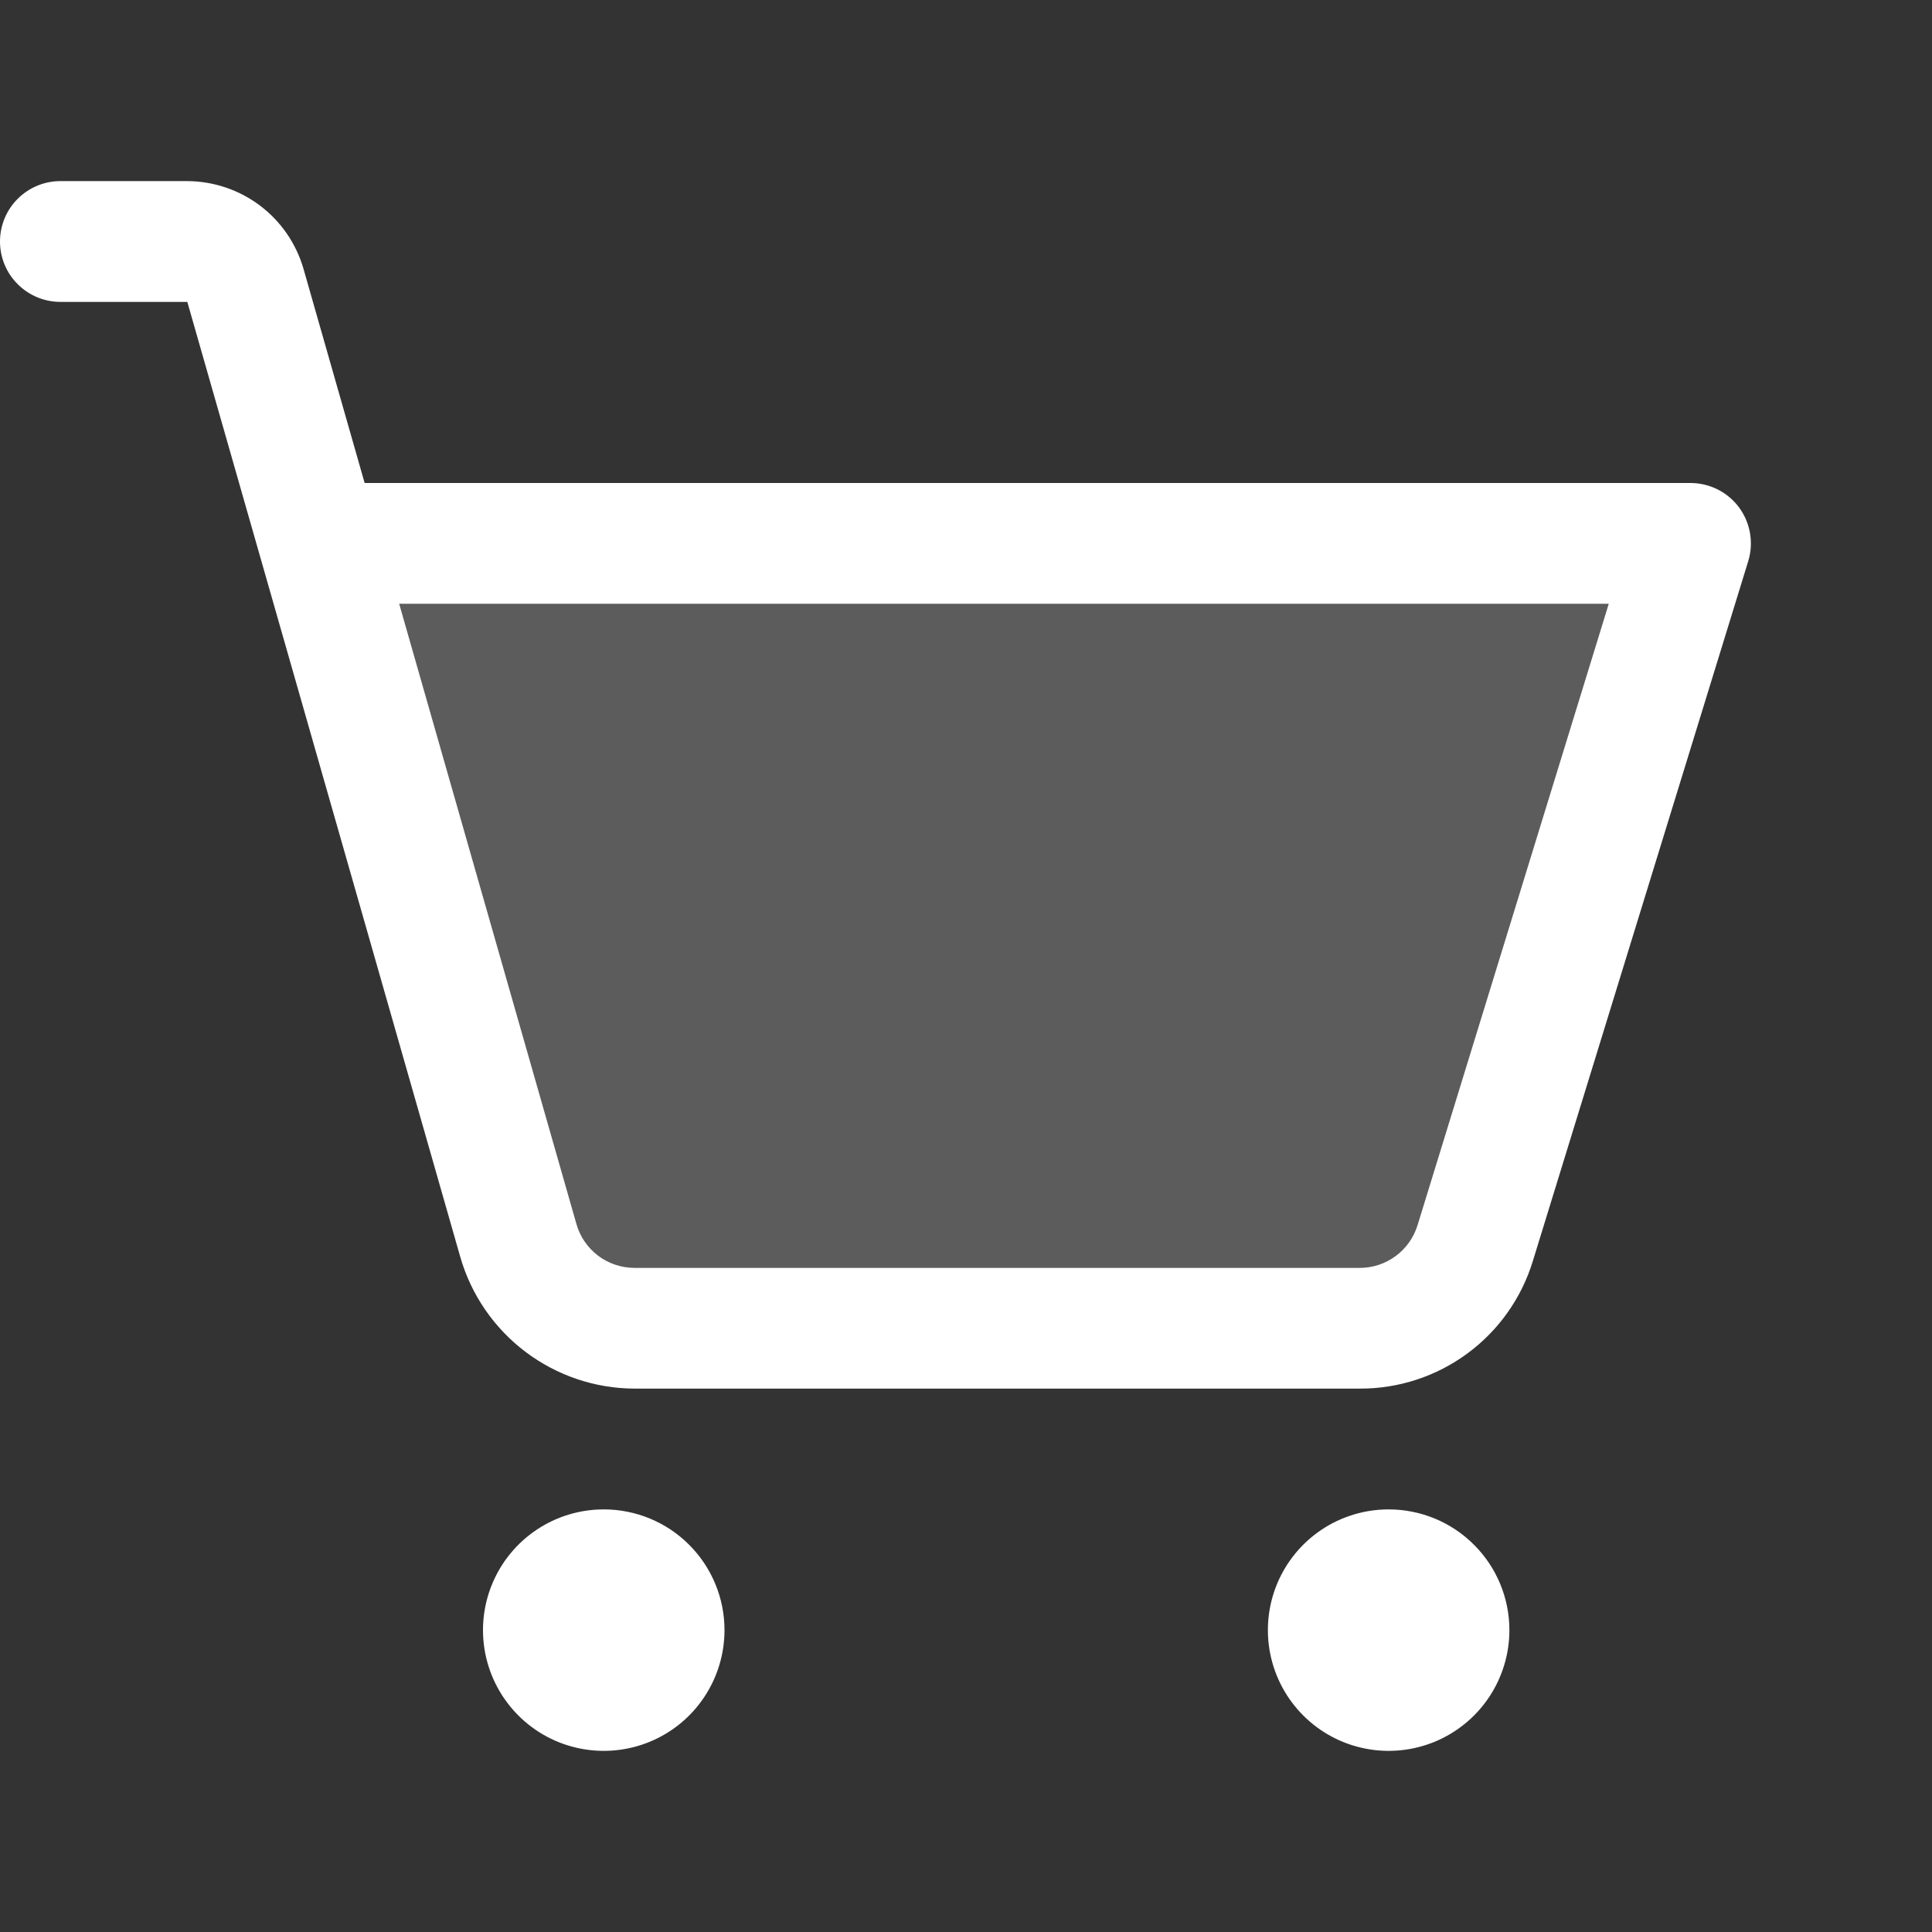 <svg width="46" height="46" viewBox="0 0 46 46" fill="none" xmlns="http://www.w3.org/2000/svg">
    <rect x="0" y="0" width="46" height="46" fill="#333333" stroke="none"/>
    <path opacity="0.2" d="M40.25 12.938L35.125 29.596C34.944 30.184 34.58 30.698 34.085 31.063C33.59 31.428 32.991 31.625 32.376 31.625H15.106C14.482 31.625 13.874 31.422 13.375 31.046C12.876 30.67 12.513 30.141 12.341 29.541L7.599 12.938H40.25Z" fill="white"/>
    <path d="M17.25 38.812C17.25 39.381 17.081 39.937 16.765 40.41C16.45 40.883 16.001 41.251 15.475 41.469C14.95 41.686 14.372 41.743 13.814 41.632C13.256 41.521 12.744 41.248 12.342 40.845C11.94 40.443 11.666 39.931 11.555 39.373C11.444 38.816 11.501 38.238 11.719 37.712C11.936 37.187 12.305 36.738 12.778 36.422C13.251 36.106 13.806 35.938 14.375 35.938C15.137 35.938 15.869 36.24 16.408 36.78C16.947 37.319 17.25 38.05 17.25 38.812ZM33.062 35.938C32.494 35.938 31.938 36.106 31.465 36.422C30.992 36.738 30.624 37.187 30.406 37.712C30.189 38.238 30.132 38.816 30.243 39.373C30.354 39.931 30.628 40.443 31.03 40.845C31.432 41.248 31.944 41.521 32.502 41.632C33.059 41.743 33.637 41.686 34.163 41.469C34.688 41.251 35.137 40.883 35.453 40.41C35.769 39.937 35.938 39.381 35.938 38.812C35.938 38.05 35.635 37.319 35.095 36.78C34.556 36.24 33.825 35.938 33.062 35.938ZM41.625 13.36L36.498 30.019C36.23 30.902 35.684 31.675 34.941 32.223C34.199 32.771 33.299 33.066 32.376 33.062H15.106C14.17 33.059 13.26 32.752 12.513 32.188C11.766 31.624 11.221 30.834 10.961 29.934L4.46 7.188H1.438C1.056 7.188 0.691 7.036 0.421 6.766C0.151 6.497 0 6.131 0 5.75C0 5.369 0.151 5.003 0.421 4.734C0.691 4.464 1.056 4.312 1.438 4.312H4.46C5.084 4.315 5.691 4.519 6.189 4.894C6.688 5.27 7.051 5.797 7.225 6.397L8.682 11.5H40.25C40.475 11.5 40.697 11.553 40.898 11.654C41.099 11.755 41.273 11.902 41.407 12.083C41.54 12.264 41.63 12.474 41.667 12.695C41.705 12.917 41.691 13.145 41.625 13.36ZM38.304 14.375H9.504L13.725 29.145C13.81 29.445 13.992 29.71 14.241 29.898C14.49 30.086 14.794 30.187 15.106 30.188H32.376C32.684 30.188 32.983 30.089 33.231 29.906C33.478 29.724 33.66 29.466 33.751 29.172L38.304 14.375Z" fill="white"/>
</svg>
